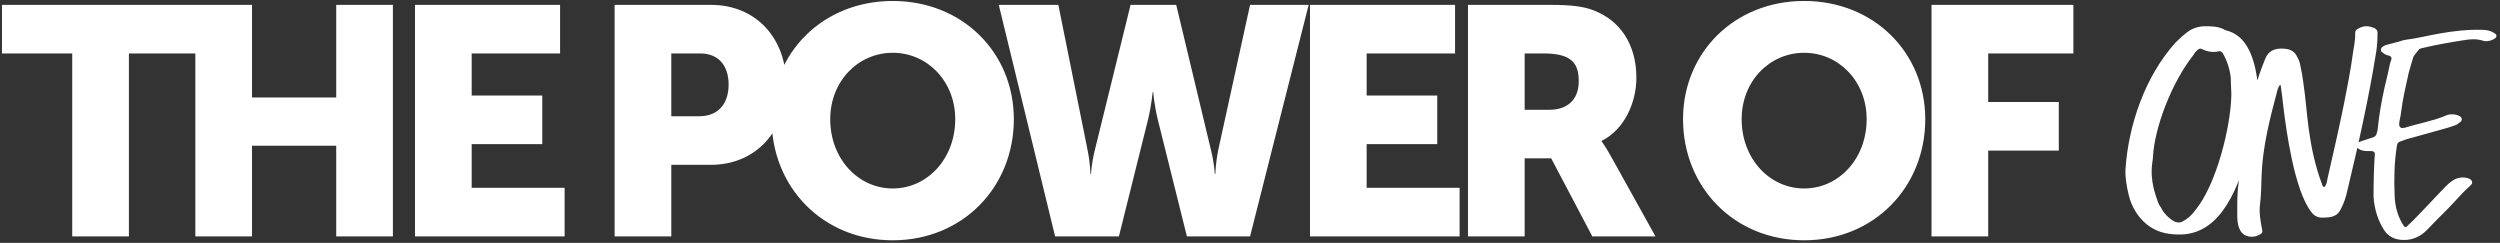 <?xml version="1.0" encoding="UTF-8"?> <svg xmlns="http://www.w3.org/2000/svg" width="772" height="75" viewBox="0 0 772 75" fill="none"><rect x="0" y="0" width="772" height="75" fill="#333333" stroke="none"/><path d="M22.305 73V16.5H0.605V1.5H61.505V16.5H39.805V73H22.305ZM60.324 73V1.5H77.824V30.1H103.824V1.5H121.324V73H103.824V45H77.824V73H60.324ZM128.156 73V1.5H172.956V16.5H145.656V29.5H167.456V44.5H145.656V58H174.356V73H128.156ZM189.796 73V1.5H219.496C233.396 1.5 242.796 11.7 242.796 26.1C242.796 40.5 233.396 50.9 219.496 50.9H207.296V73H189.796ZM207.296 35.9H215.896C221.996 35.9 224.996 31.8 224.996 26.1C224.996 20.4 221.996 16.5 216.196 16.5H207.296V35.9ZM238.275 36.8C238.275 16.3 254.075 0.3 275.675 0.3C297.275 0.3 313.075 16.3 313.075 36.8C313.075 57.8 297.275 74.2 275.675 74.2C254.075 74.2 238.275 57.8 238.275 36.8ZM256.375 36.8C256.375 49 264.975 58.2 275.675 58.2C286.375 58.2 294.975 49 294.975 36.8C294.975 25.1 286.375 16.3 275.675 16.3C264.975 16.3 256.375 25.1 256.375 36.8ZM325.818 73L308.418 1.5H326.818L335.818 46.2C336.718 50.6 336.718 53.7 336.718 53.7H336.918C336.918 53.7 337.018 50.6 338.118 46.2L349.118 1.5H363.218L373.918 46.2C375.018 50.6 375.118 53.7 375.118 53.7H375.318C375.318 53.7 375.318 50.6 376.218 46.2L386.018 1.5H404.118L386.018 73H366.518L357.518 36.9C356.418 32.3 356.118 28.5 356.118 28.5H355.918C355.918 28.5 355.618 32.3 354.518 36.9L345.518 73H325.818ZM404.523 73V1.5H449.323V16.5H422.023V29.5H443.823V44.5H422.023V58H450.723V73H404.523ZM453.312 73V1.5H478.212C485.512 1.5 489.012 2 492.112 3.2C500.212 6.3 505.312 13.6 505.312 24C505.312 31.6 501.712 39.9 494.612 43.5V43.7C494.612 43.7 495.612 45 497.312 48L511.212 73H491.712L479.012 48.9H470.812V73H453.312ZM470.812 33.9H478.412C484.012 33.9 487.512 30.8 487.512 25.1C487.512 19.7 485.512 16.5 476.712 16.5H470.812V33.9ZM519.721 36.8C519.721 16.3 535.521 0.3 557.121 0.3C578.721 0.3 594.521 16.3 594.521 36.8C594.521 57.8 578.721 74.2 557.121 74.2C535.521 74.2 519.721 57.8 519.721 36.8ZM537.821 36.8C537.821 49 546.421 58.2 557.121 58.2C567.821 58.2 576.421 49 576.421 36.8C576.421 25.1 567.821 16.3 557.121 16.3C546.421 16.3 537.821 25.1 537.821 36.8ZM596.457 73V1.5H640.257V16.5H613.957V31.5H635.757V46.5H613.957V73H596.457ZM688.143 9.6C695.043 11.7 696.643 20.7 697.343 26.8V28.6C696.743 34.7 696.143 40.8 694.443 46.6C691.343 56.8 686.443 72 673.643 72.4C670.243 72.5 666.943 72 664.043 70.1C660.643 67.9 658.243 64.1 657.343 60.2C656.743 57.7 656.243 55 656.343 52.4C657.243 38.5 662.443 23.6 671.743 13.2C672.843 12.1 674.043 11 675.343 10C676.843 8.8 678.643 8.2 680.643 8.1C682.743 8.1 684.643 8.1 686.643 9C687.043 9.4 687.743 9.4 688.143 9.6ZM677.843 65C684.443 57.1 688.943 38.9 689.043 29.1C688.943 27.4 688.943 25.7 688.843 23.9C688.543 21.3 687.743 18.8 686.443 16.5C686.243 16.1 685.743 15.8 685.343 15.8C683.443 16.3 681.643 16 679.843 15.1C679.443 14.9 678.943 15.1 678.643 15.4C678.043 15.8 677.643 16.5 677.243 17.1C670.543 25.6 665.343 39.4 664.843 48.3C664.843 48.9 664.743 49.5 664.643 50.1C664.043 54 664.743 57.9 666.143 61.7C666.343 62.5 666.743 63.3 667.243 64C668.143 65.8 669.543 67.3 671.443 68.4C672.243 68.7 673.043 68.9 673.943 68.4C675.543 67.6 676.843 66.4 677.843 65ZM733.074 8.6C733.774 8.9 734.274 9.5 734.174 10.3C734.174 12.2 734.074 14.1 733.774 16C731.474 30.4 728.274 44.6 724.874 58.8C724.474 60.7 723.874 62.5 723.074 64.1C721.774 67.1 719.774 67.2 716.774 67.2C715.374 67.1 714.374 66.4 713.674 65.4C708.574 58.7 706.074 41.1 705.074 32.7C704.874 30.6 704.574 28.5 704.274 26.4C704.274 26.3 704.174 26.3 704.074 26.2C703.474 26.9 703.274 27.8 703.074 28.6C700.874 36.8 698.674 45.6 698.374 54.2C698.274 57.2 698.274 60.2 697.874 63.2C697.574 65.8 698.074 68.4 698.574 71.1C698.774 71.7 698.374 72.2 697.674 72.5C696.574 73.1 695.274 73.3 693.974 72.9C691.374 72.2 690.874 69.1 690.874 66.8C690.874 63.3 690.774 59.9 691.274 56.6C691.374 56 691.374 55.5 691.374 55C691.574 45.3 694.574 32.3 697.674 23C698.274 21.3 698.874 19.6 699.574 18C700.474 15.9 702.174 15 704.374 15C704.874 15 705.374 15 705.974 15.1C707.474 15.3 708.774 16.1 709.374 17.6C709.874 18.4 710.274 19.5 710.374 20.4C710.774 22.1 711.074 23.9 711.274 25.6C711.974 30.2 712.274 34.8 712.874 39.4C713.674 45.3 714.874 51.1 716.974 56.7C717.074 57.1 717.174 57.6 717.774 57.8C718.374 57.1 718.574 56.3 718.674 55.4C720.474 47.5 722.274 39.7 723.874 31.8C724.874 26.7 725.874 21.7 726.574 16.5C726.874 14.4 727.374 12.3 727.274 10.2C727.274 9.5 727.674 9 728.274 8.8C729.174 8.3 729.974 8.1 730.774 8.1C731.574 8.1 732.274 8.3 733.074 8.6ZM770.651 10.5C771.051 10.8 770.951 11.5 770.551 11.8C769.551 12.5 768.451 12.8 767.251 12.7C766.851 12.6 766.451 12.5 766.151 12.4C764.651 12 763.051 12.1 761.551 12.3C756.951 13 752.351 13.8 747.751 14.9C747.451 15 747.151 15.1 747.051 15.2C746.351 16.2 745.351 16.9 745.051 18.2C744.651 19.6 744.251 20.9 743.851 22.3C742.951 26.4 741.951 30.5 741.451 34.7C741.351 36 740.851 37.2 740.851 38.6C740.951 39.2 741.451 39.7 742.051 39.5C742.351 39.5 742.551 39.5 742.751 39.4C746.851 38.1 751.251 37.4 755.251 35.7C755.851 35.4 756.551 35.3 757.251 35.3C758.051 35.3 758.951 35.5 759.751 36C760.251 36.3 760.351 37.2 759.851 37.6C759.351 37.9 758.951 38.4 758.351 38.6C757.351 39 756.351 39.3 755.351 39.6C751.251 40.7 747.251 41.9 743.151 43C742.551 43.2 741.951 43.4 741.451 43.6C740.651 43.8 740.251 44.2 740.151 45.1C739.351 50.1 739.251 55.1 739.451 60.2C739.551 63.6 740.351 66.8 742.251 69.7C742.451 70.1 742.851 70.2 743.151 70C743.351 69.8 743.551 69.7 743.651 69.5C744.251 69 744.751 68.5 745.251 68C748.151 65 750.951 62.1 753.751 59.1C754.851 58 755.851 56.8 757.151 55.9C758.151 55.2 759.251 54.8 760.451 54.8C761.151 54.8 761.851 54.9 762.551 55.2C763.351 55.6 763.651 56.4 763.151 57C763.051 57.1 762.951 57.2 762.851 57.3C760.351 59.5 758.251 62.1 755.851 64.5C753.651 66.7 751.451 68.9 749.251 71.2C747.451 73 745.051 74.1 742.451 74.1C740.051 74.1 738.351 73.5 736.751 71.8C734.451 68.8 733.151 64.5 732.951 60.7C732.951 56.2 733.051 51.9 733.351 47.4C733.351 47.1 732.951 46.7 732.651 46.7C731.851 46.6 730.951 46.7 730.151 46.6C729.351 46.5 728.551 46.2 727.851 45.6C727.551 45.3 727.551 44.6 727.851 44.3C728.251 43.9 728.851 43.7 729.451 43.5C730.551 43.1 731.751 42.8 732.851 42.4C733.451 42.2 733.851 41.7 733.951 41.1C734.051 40.7 734.251 40.2 734.251 39.7C734.651 35.4 735.451 31.2 736.351 27C736.951 24.5 737.551 22.1 738.051 19.6C738.151 18.9 738.751 18.3 738.351 17.6C737.951 17 737.251 17.2 736.751 16.9C736.351 16.7 735.951 16.4 735.551 16.1C735.051 15.8 735.151 14.9 735.551 14.6C736.151 14.1 736.851 13.8 737.551 13.7C738.651 13.4 739.851 13.1 740.951 12.8C741.551 12.6 742.151 12.4 742.751 12.3C746.151 11.9 749.651 11 753.051 10.4C757.451 9.6 761.851 9.1 766.251 9.2C767.651 9.2 768.951 9.4 770.051 10.1C770.251 10.2 770.451 10.4 770.651 10.5Z" fill="white"></path></svg> 